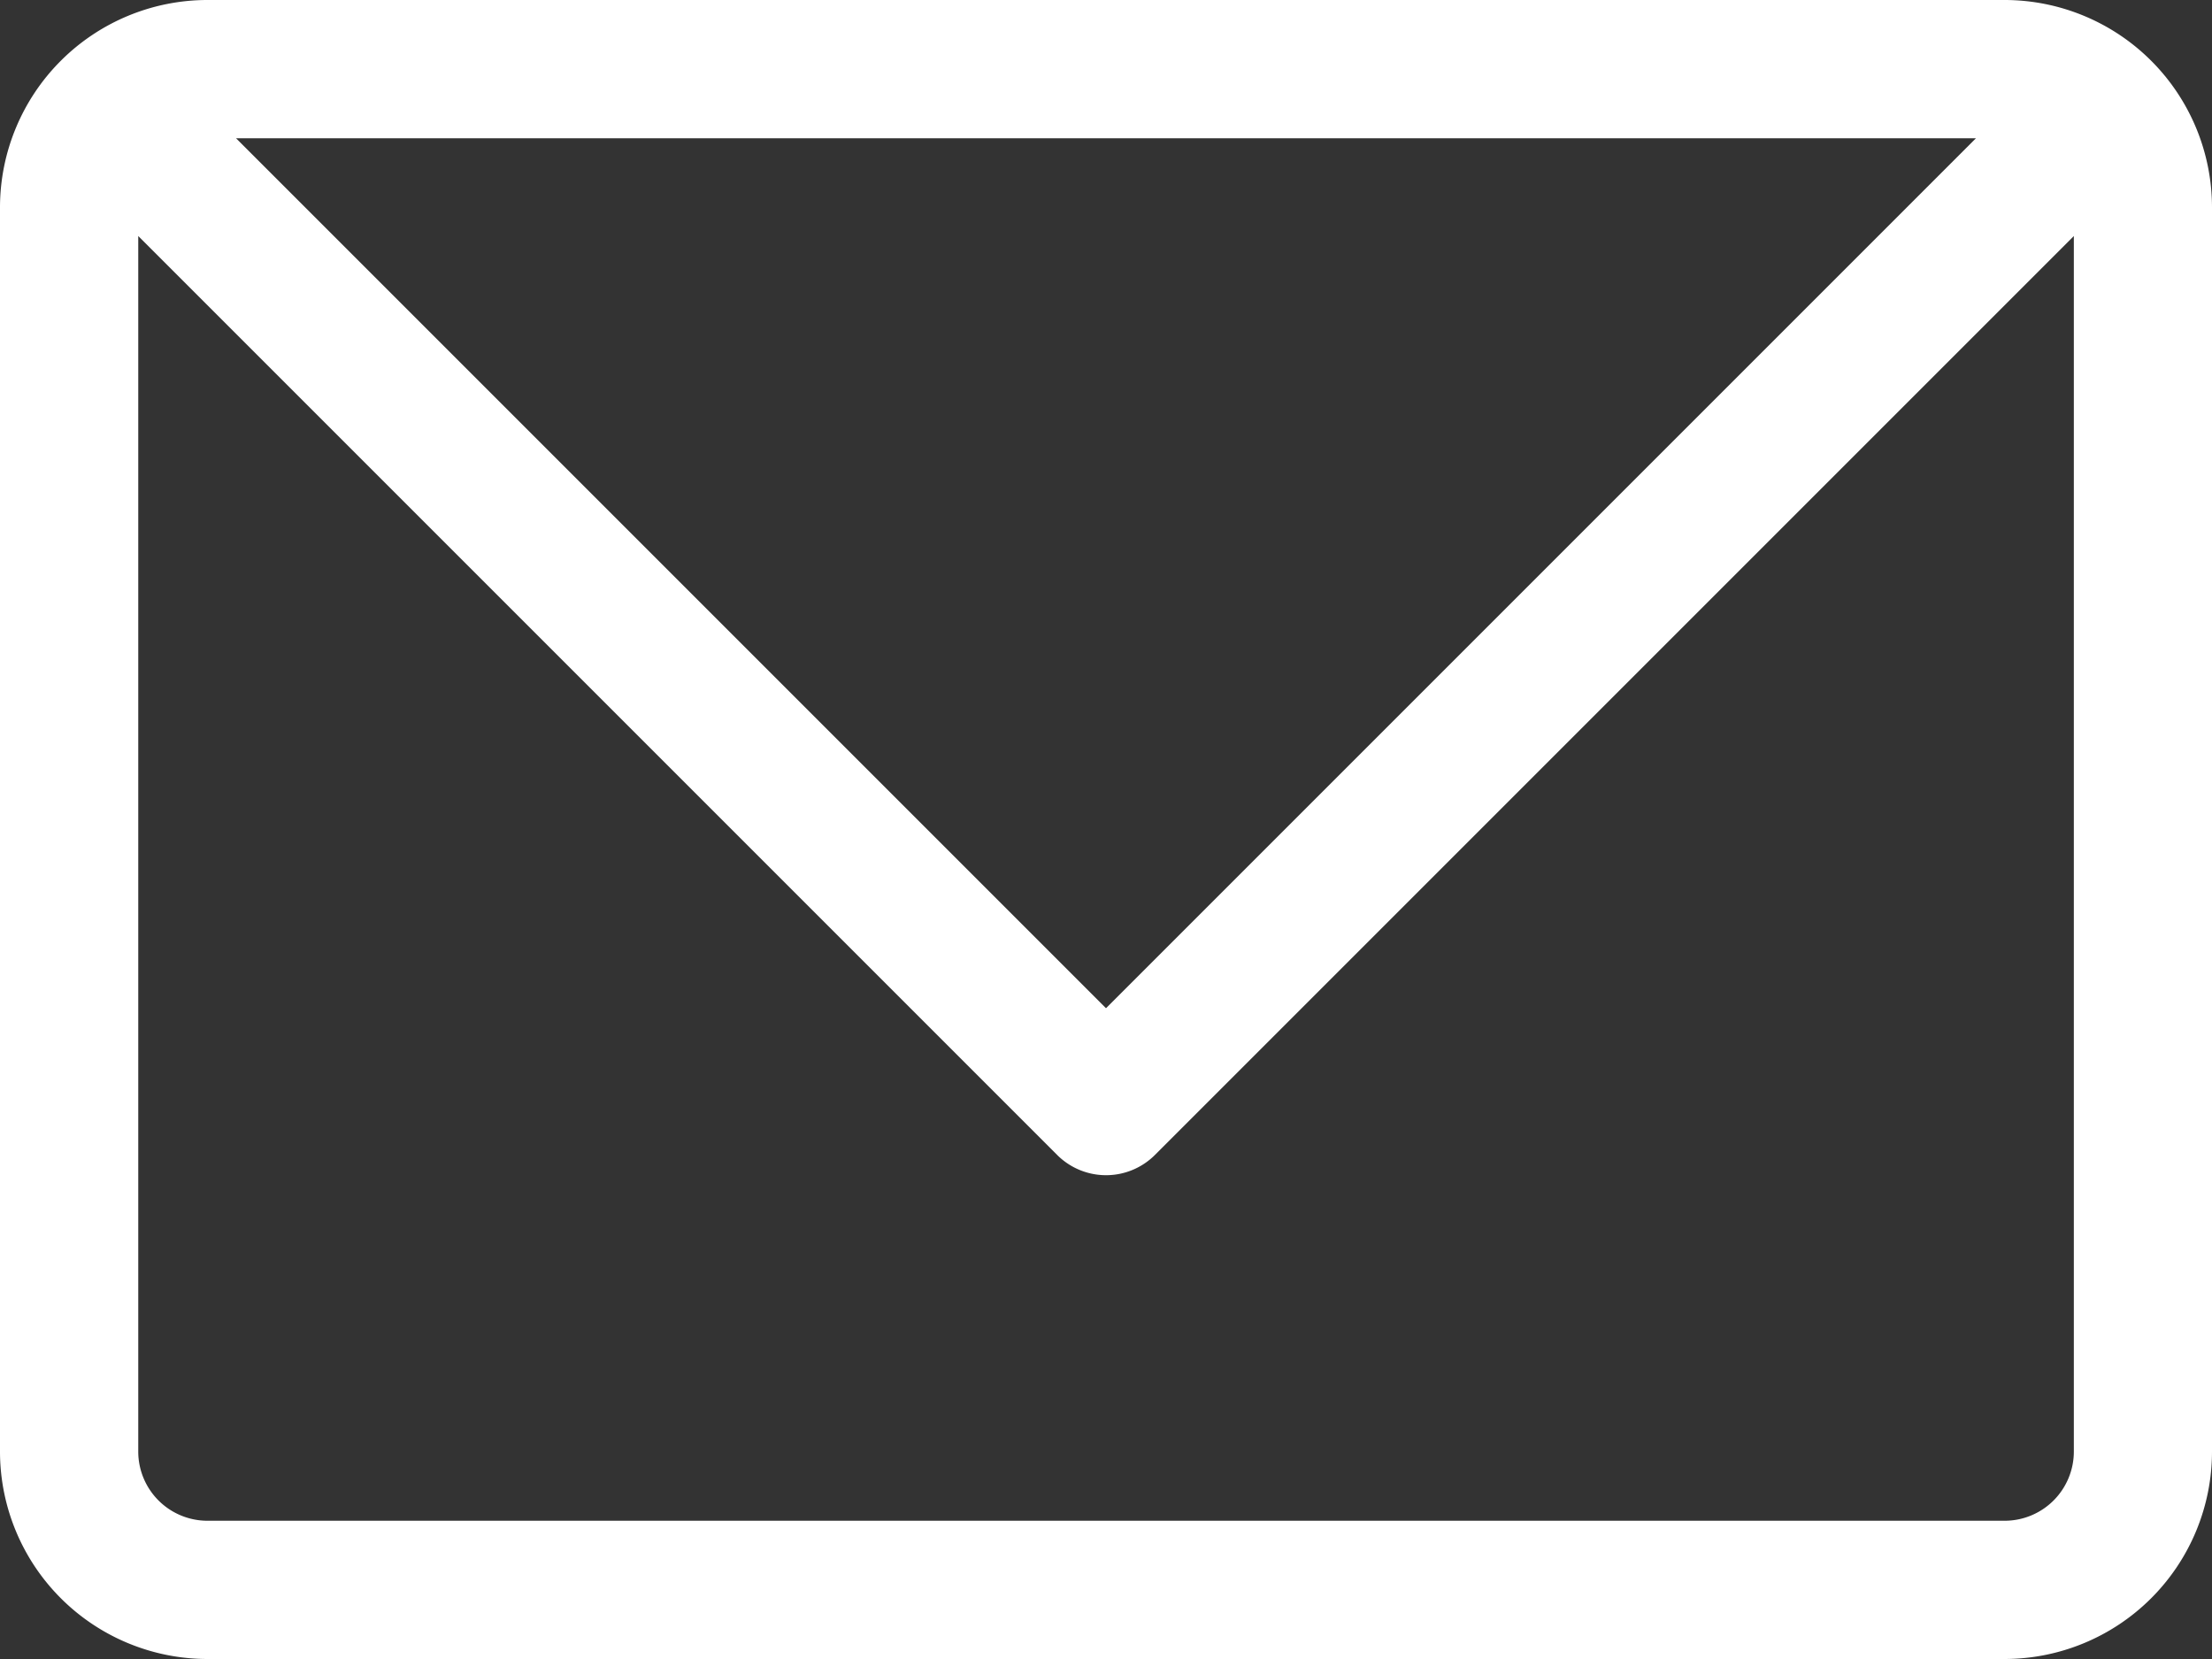 <svg xmlns="http://www.w3.org/2000/svg" width="24" height="18" viewBox="0 0 24 18">
  <rect x="0" y="0" width="24" height="18" fill="#333333" stroke="none"/>
  <path id="icon-mail" d="M25.75,8H6.25A2.252,2.252,0,0,0,4,10.25v13.5A2.252,2.252,0,0,0,6.25,26h19.5A2.252,2.252,0,0,0,28,23.75V10.25A2.252,2.252,0,0,0,25.75,8Zm-.311,1.5L16,18.939,6.561,9.5Zm.311,15H6.25a.751.751,0,0,1-.75-.75V10.561l9.97,9.97a.75.75,0,0,0,1.061,0l9.97-9.97V23.75A.751.751,0,0,1,25.75,24.5Z" transform="translate(-4 -8)" fill="#fff"/>
</svg>

